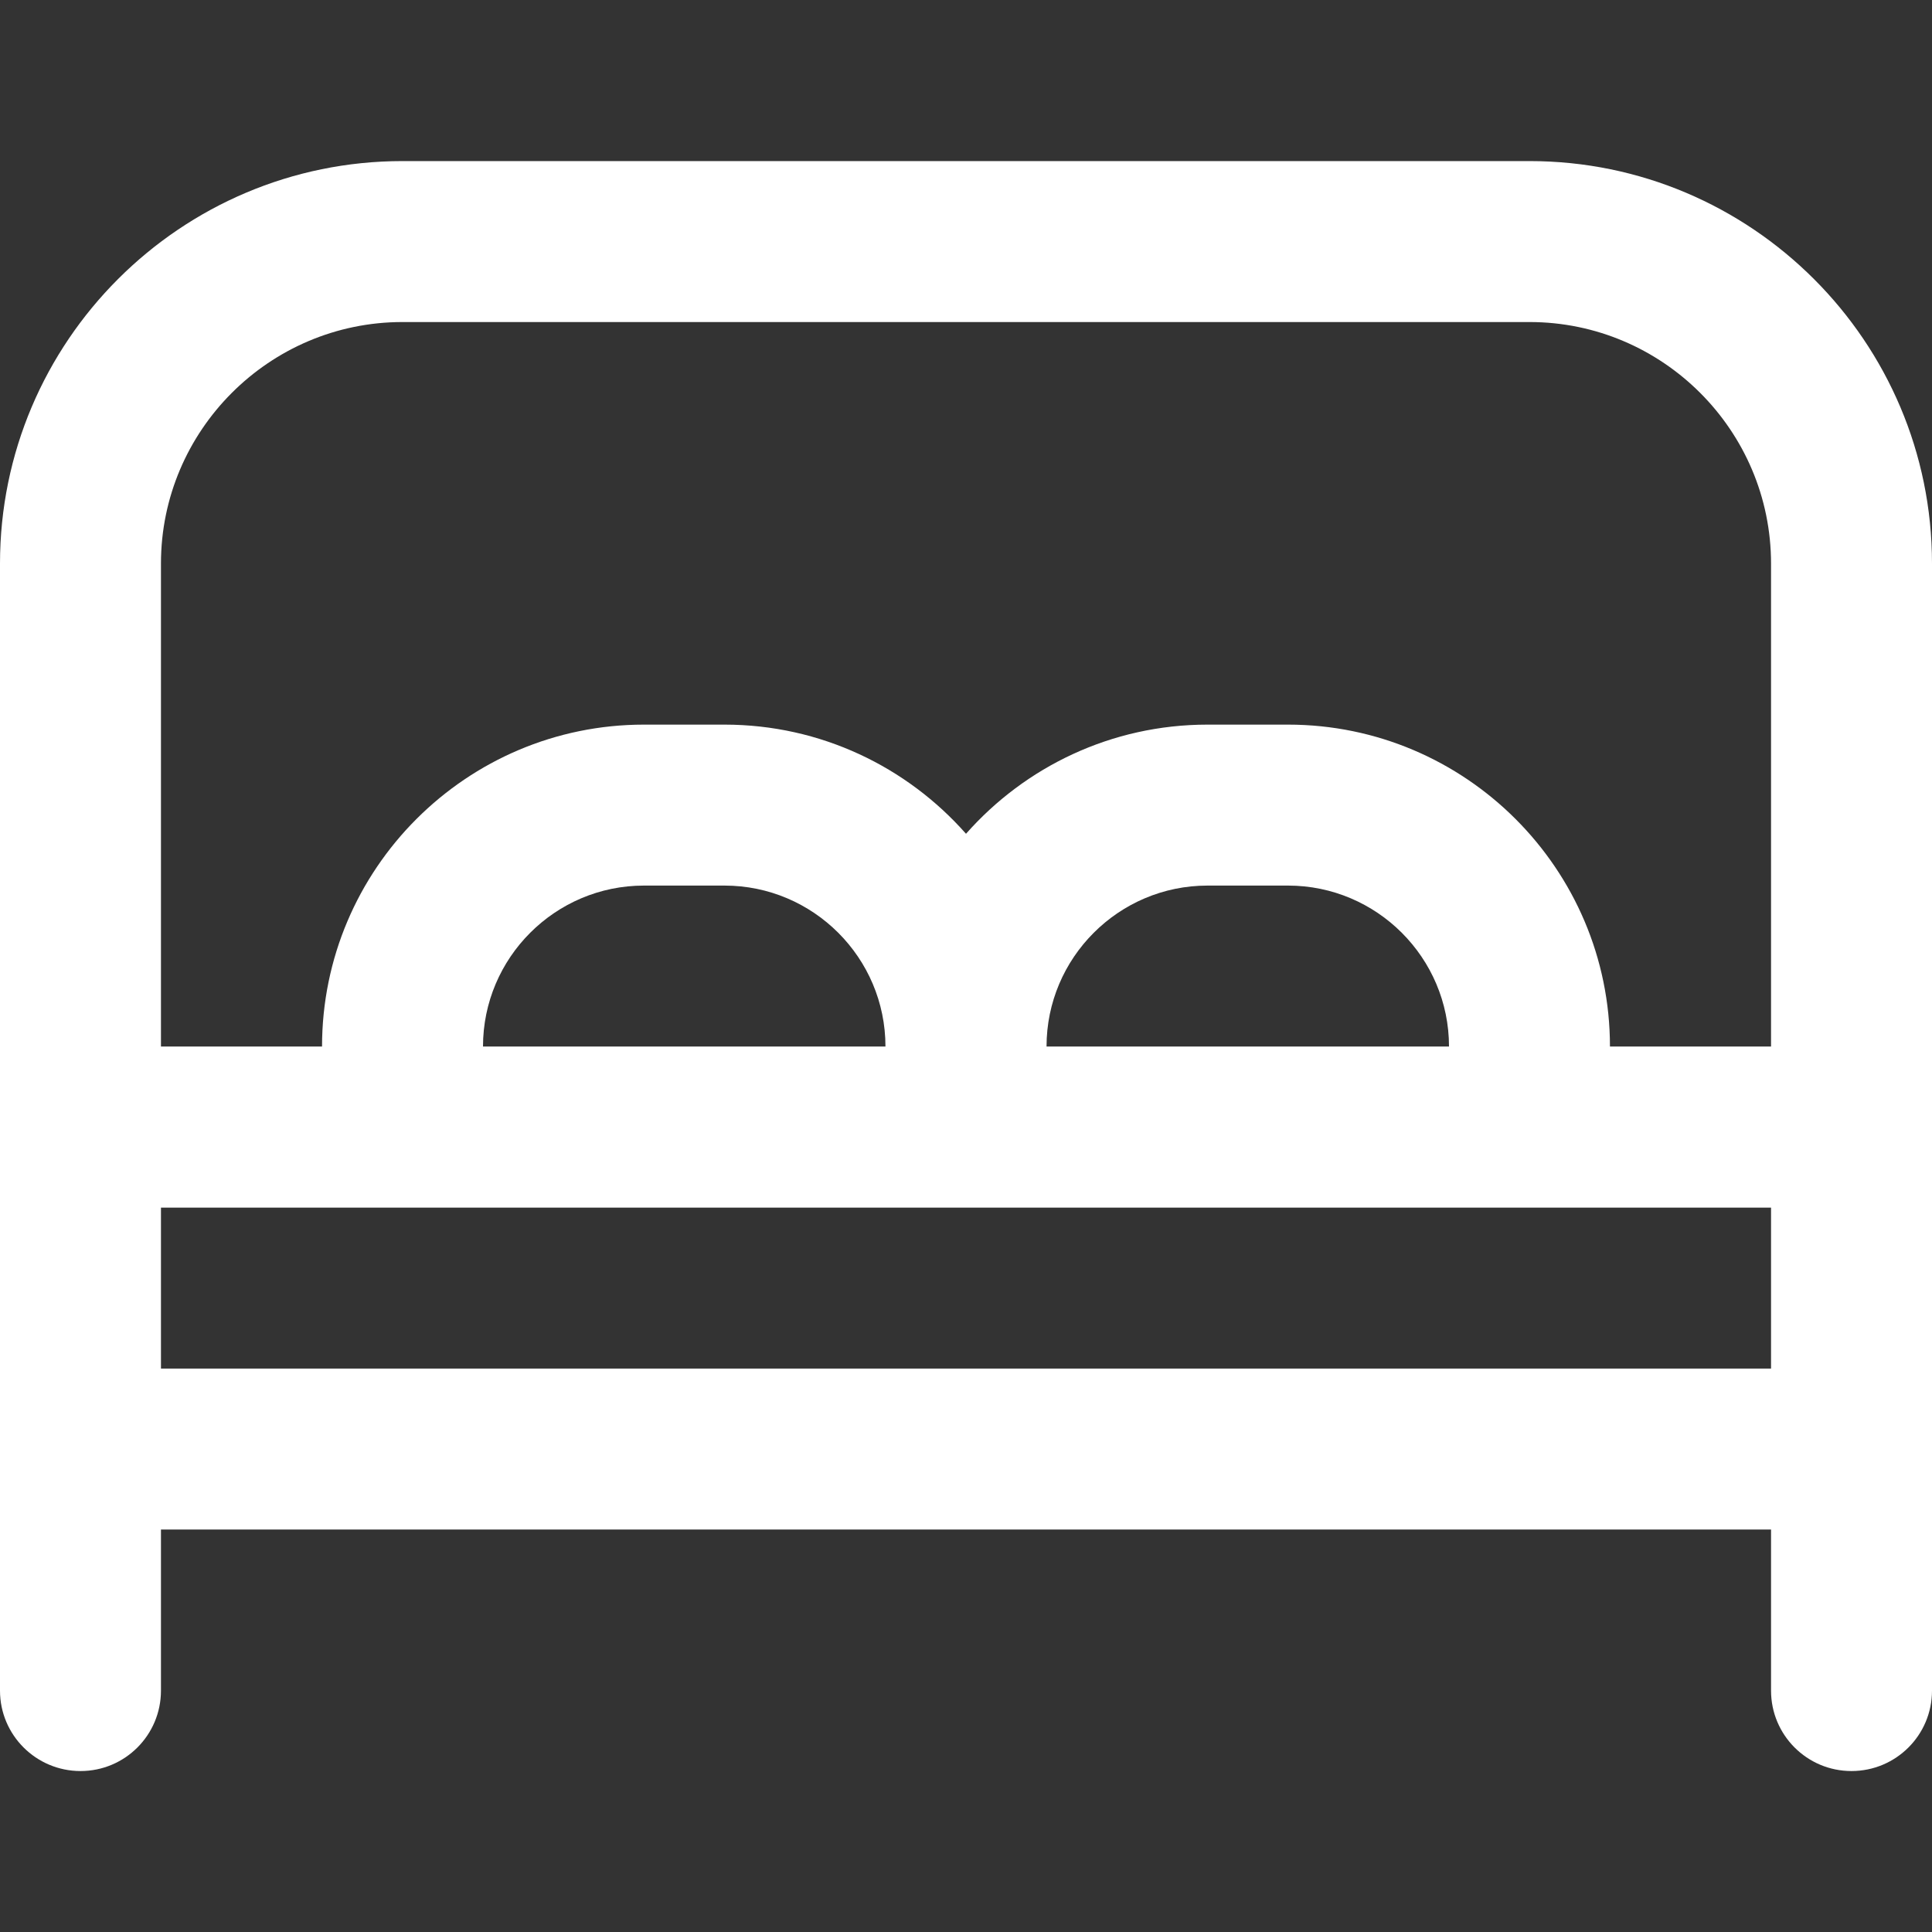 <svg xmlns="http://www.w3.org/2000/svg" fill="none" viewBox="0 0 16 16" height="16" width="16">
<rect x="0" y="0" width="16" height="16" fill="#333333" stroke="none"/>
<path fill="white" d="M12.667 1.334H3.333C1.495 1.334 0 2.829 0 4.667V14.001C0 14.369 0.299 14.667 0.667 14.667C1.035 14.667 1.333 14.369 1.333 14.001V12.667H14.667V14.001C14.667 14.369 14.965 14.667 15.333 14.667C15.702 14.667 16 14.369 16 14.001V4.667C16 2.829 14.505 1.334 12.667 1.334ZM3.333 2.667H12.667C13.769 2.667 14.667 3.565 14.667 4.667V8.667H13.333C13.333 7.197 12.137 6.001 10.667 6.001H10C9.204 6.001 8.489 6.351 8 6.905C7.511 6.351 6.796 6.001 6 6.001H5.333C3.863 6.001 2.667 7.197 2.667 8.667H1.333V4.667C1.333 3.565 2.231 2.667 3.333 2.667ZM8.667 8.667C8.667 7.932 9.265 7.334 10 7.334H10.667C11.402 7.334 12 7.932 12 8.667H8.667ZM4 8.667C4 7.932 4.598 7.334 5.333 7.334H6C6.735 7.334 7.333 7.932 7.333 8.667H4ZM1.333 11.334V10.001H14.667V11.334H1.333Z"></path>
</svg>

